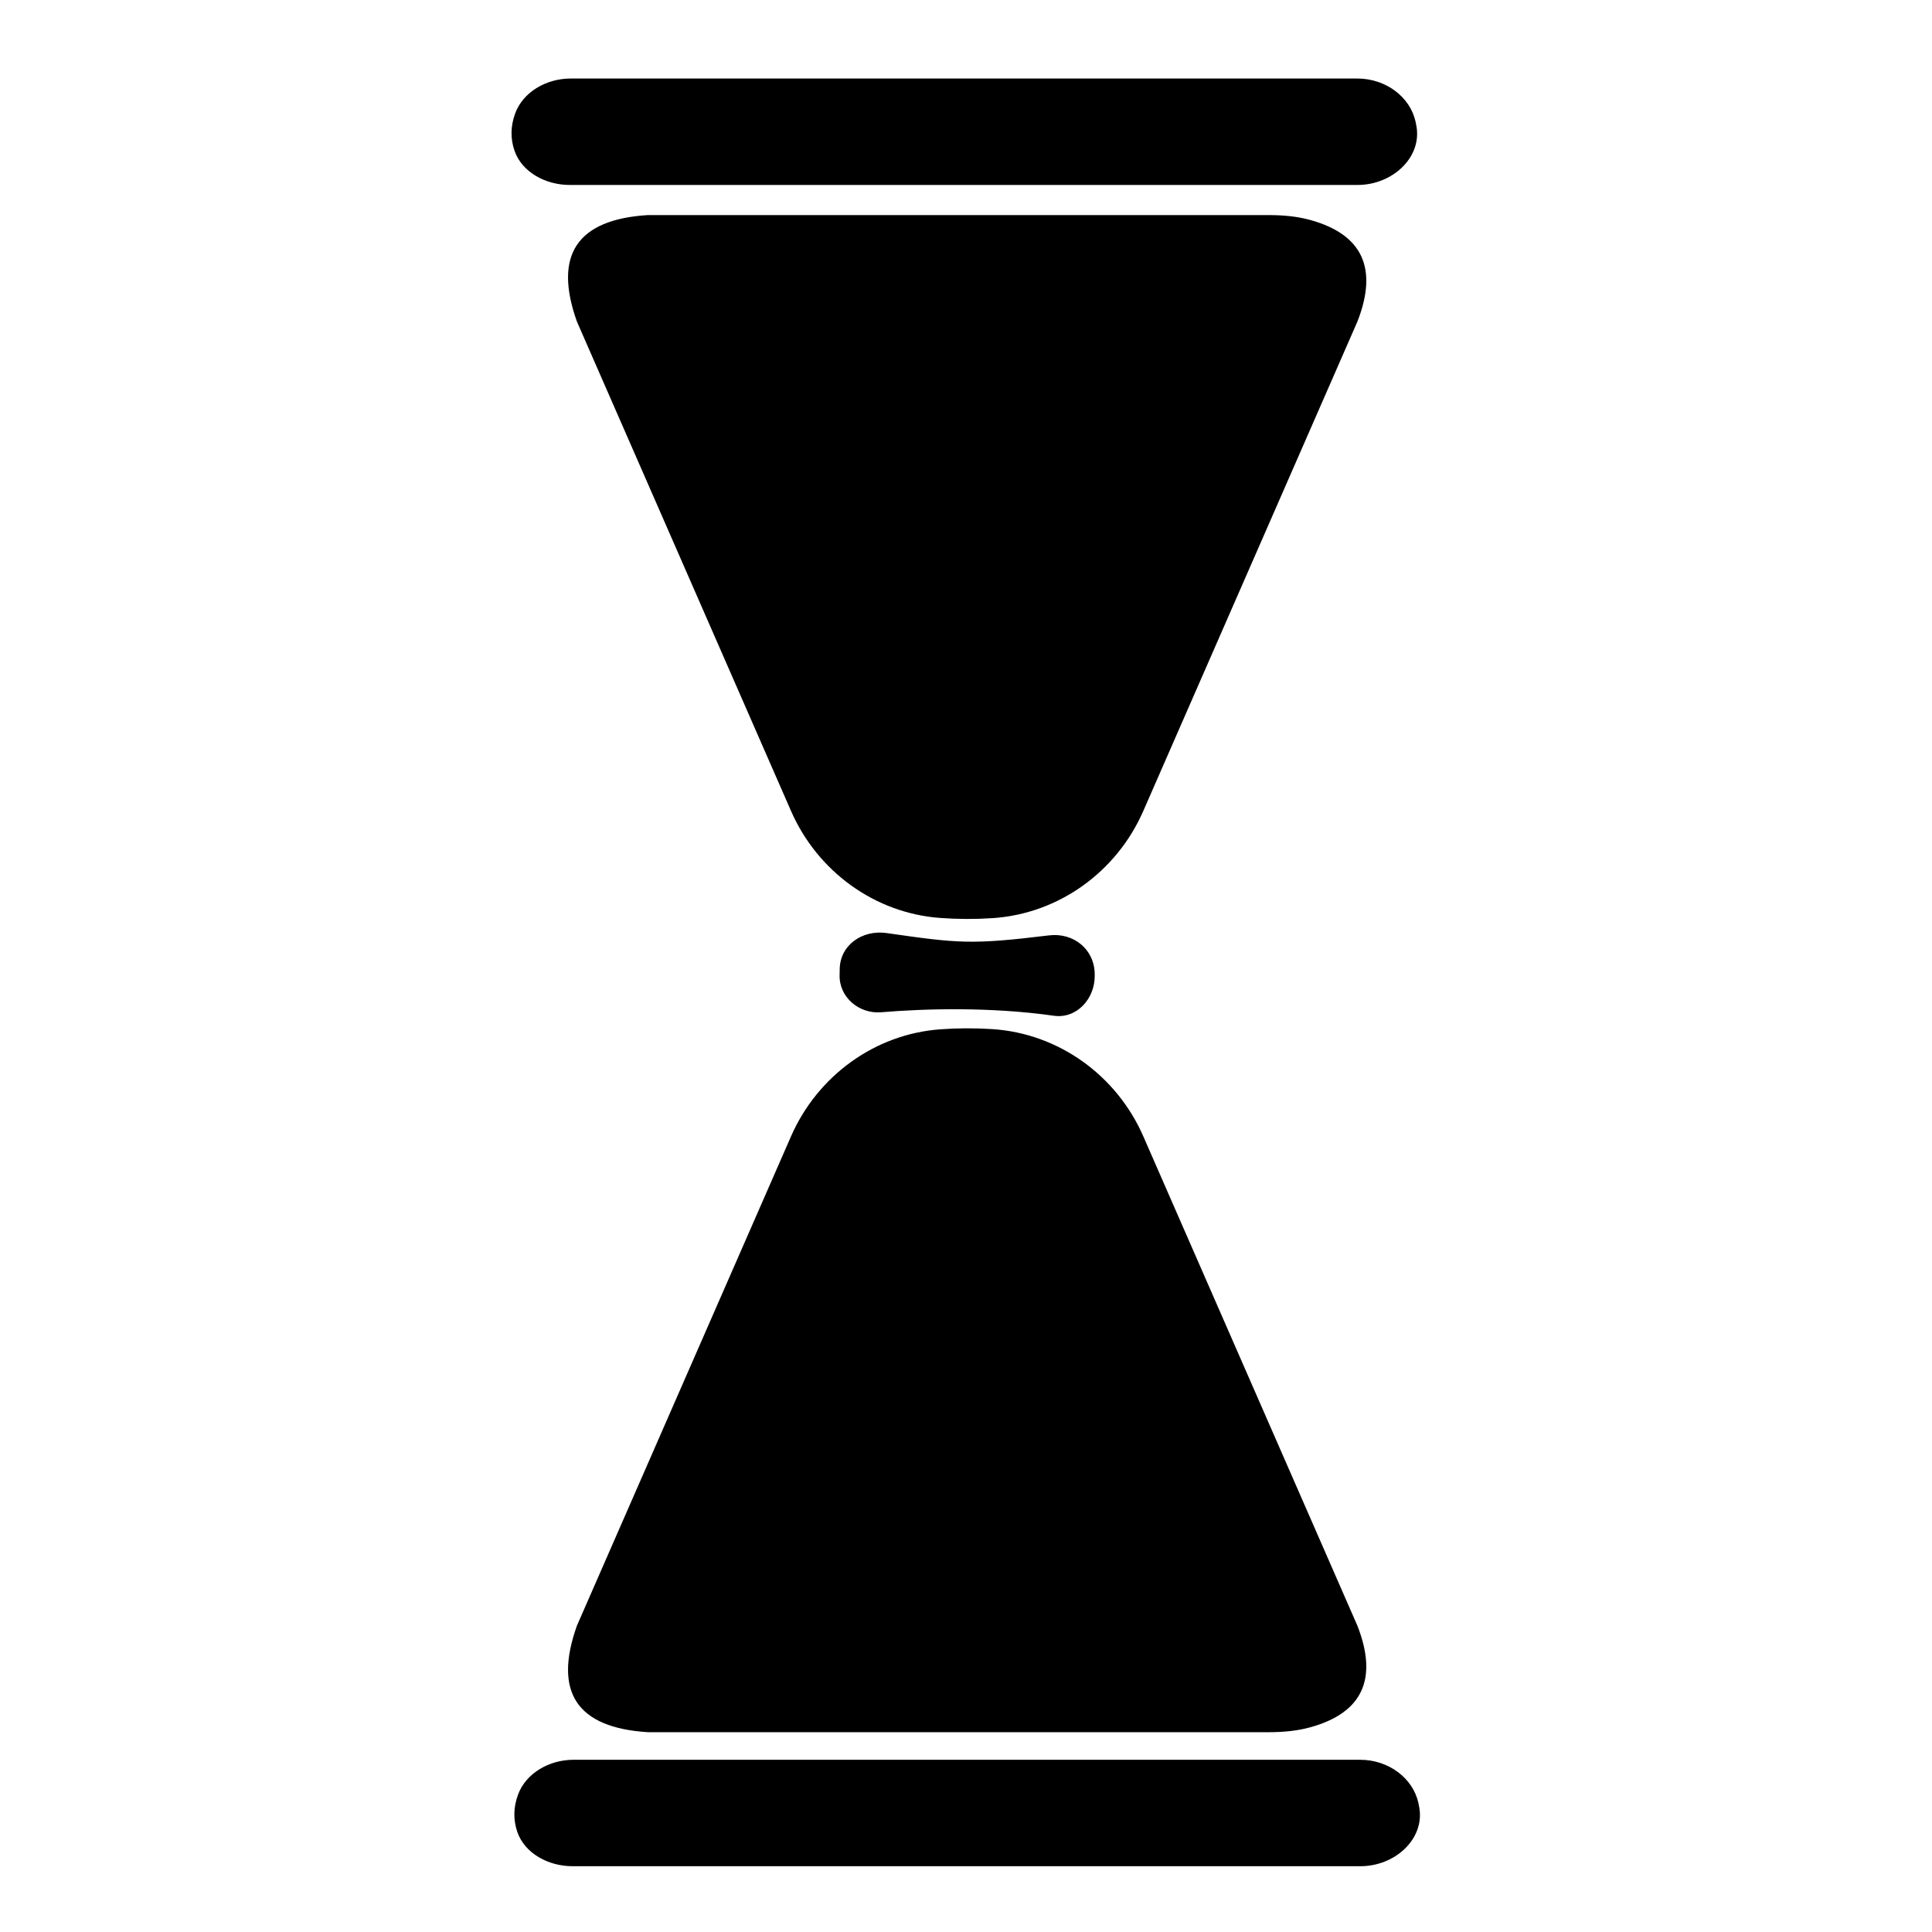 <?xml version="1.0" encoding="UTF-8"?>
<!-- Uploaded to: SVG Repo, www.svgrepo.com, Generator: SVG Repo Mixer Tools -->
<svg fill="#000000" width="800px" height="800px" version="1.1" viewBox="144 144 512 512" xmlns="http://www.w3.org/2000/svg">
 <g>
  <path d="m315.69 201h164.49c3.777 0 7.578 0.316 11.215 1.34 13.711 3.859 17.824 12.812 12.34 26.867l-56.758 129.73c-7.055 16.121-22.414 27.234-39.977 28.383-4.582 0.301-9.215 0.281-13.812-0.051-17.402-1.262-32.566-12.371-39.559-28.355l-56.746-129.71c-6.269-17.625 0-27.027 18.805-28.207z"/>
  <path d="m315.69 603.05h164.49c3.777 0 7.574-0.316 11.211-1.34 13.711-3.856 17.824-12.809 12.34-26.867l-56.746-129.71c-7.059-16.137-22.438-27.266-40.012-28.406-4.562-0.297-9.184-0.281-13.758 0.051-17.418 1.258-32.594 12.383-39.594 28.383l-56.738 129.68c-6.269 17.629 0 27.031 18.805 28.207z"/>
  <path d="m378.97 391.27c18.883 2.707 22.387 3.137 43.004 0.617 6.59-0.805 12.145 3.746 12.137 10.387v0.281c0.066 6.109-4.773 11.488-10.824 10.629-16.691-2.371-34.105-1.906-45.742-0.926-5.934 0.5-11.277-4.059-11.039-10.008 0.016-0.406 0.023-0.816 0.023-1.227-0.02-6.539 5.973-10.684 12.441-9.754z"/>
  <path d="m295.25 164.81h208.46c7.473 0 13.98 4.809 15.441 11.477 0.105 0.488 0.195 0.969 0.27 1.445 1.242 8.207-6.555 15.285-15.656 15.285h-208.8c-6.445 0-12.668-3.449-14.605-9.043-1.121-3.242-1.066-6.547 0.168-9.914 2.066-5.641 8.188-9.25 14.723-9.25z"/>
  <path d="m296 610.36h208.46c7.473 0 13.98 4.809 15.441 11.477 0.105 0.488 0.195 0.969 0.27 1.445 1.242 8.207-6.555 15.285-15.656 15.285h-208.8c-6.445 0-12.668-3.449-14.605-9.043-1.121-3.242-1.066-6.547 0.168-9.914 2.07-5.641 8.188-9.25 14.723-9.25z"/>
 </g>
</svg>